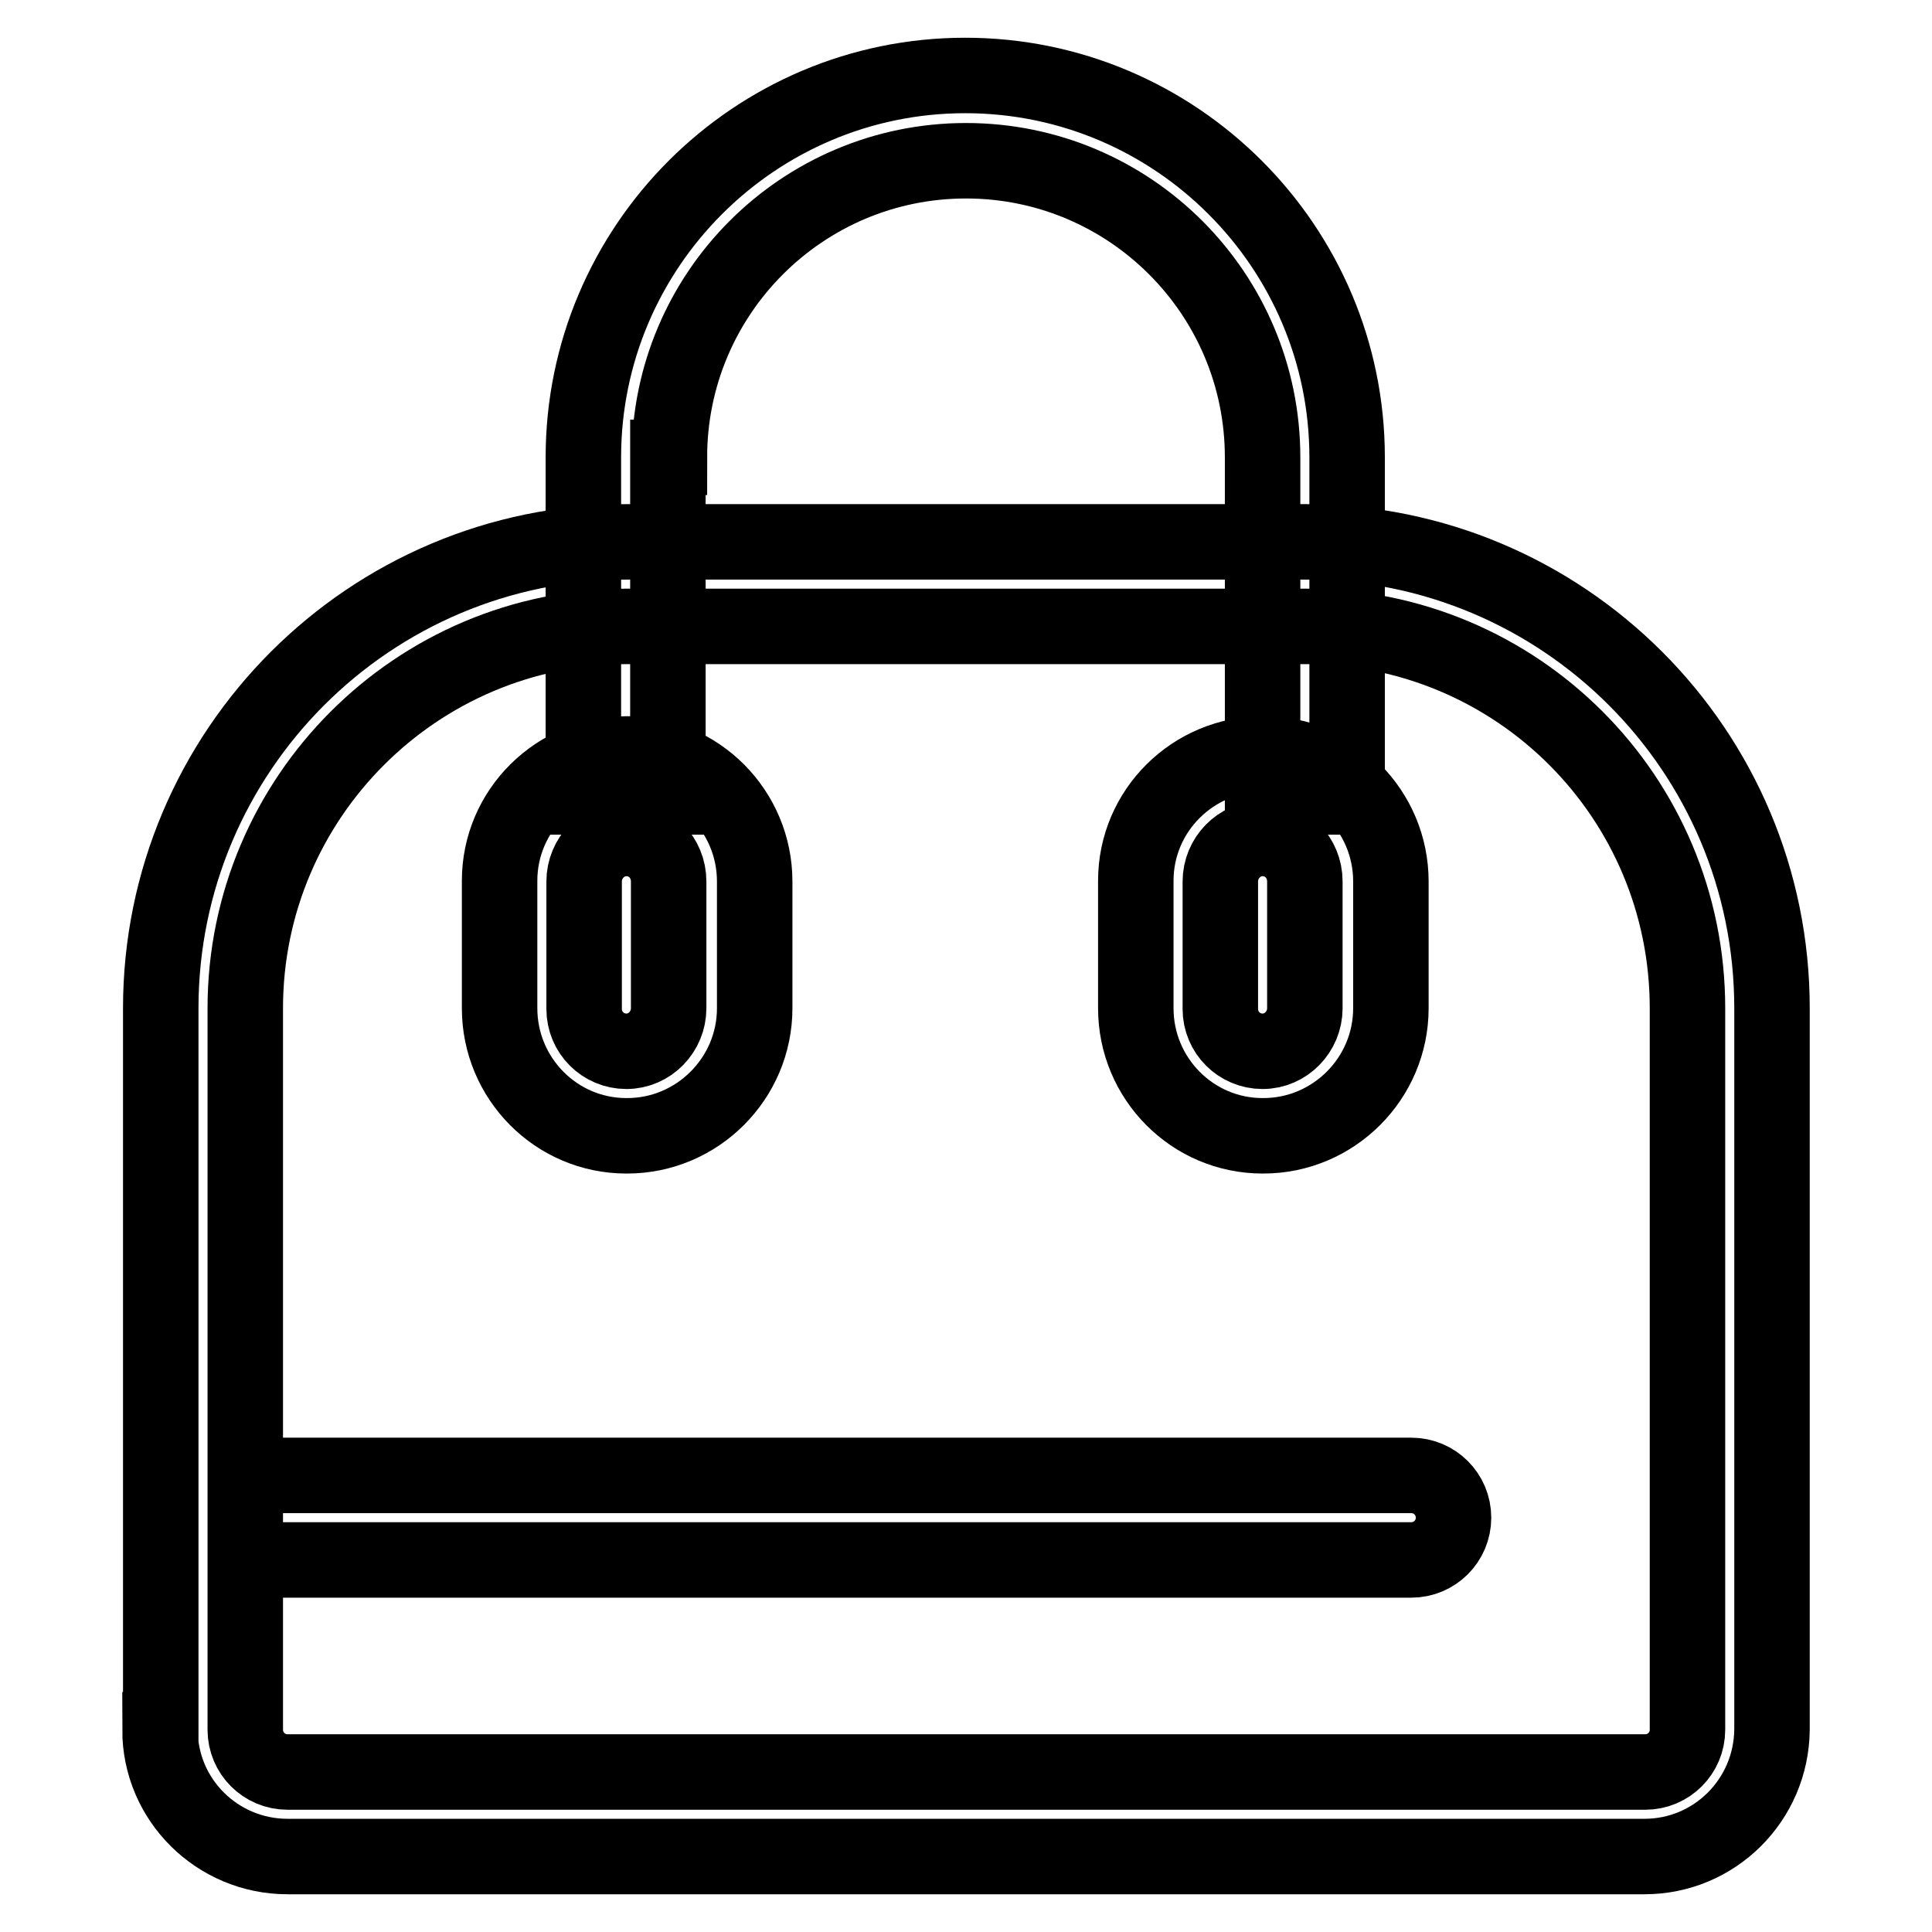 <?xml version="1.0" encoding="utf-8"?>
<!-- Svg Vector Icons : http://www.onlinewebfonts.com/icon -->
<!DOCTYPE svg PUBLIC "-//W3C//DTD SVG 1.1//EN" "http://www.w3.org/Graphics/SVG/1.1/DTD/svg11.dtd">
<svg version="1.1" xmlns="http://www.w3.org/2000/svg" xmlns:xlink="http://www.w3.org/1999/xlink" x="0px" y="0px" viewBox="0 0 256 256" enable-background="new 0 0 256 256" xml:space="preserve">
<g> <path stroke-width="10" fill-opacity="0" stroke="#000000"  d="M83.1,83h89.9c28,0,50.6,22.6,50.6,50.6v95.6c0,3.1-2.5,5.6-5.6,5.6H38.1c-3.1,0-5.6-2.5-5.6-5.6v-95.6 C32.5,105.7,55.2,83,83.1,83z M21.2,229.2c0,9.3,7.6,16.8,16.9,16.8h179.8c9.3,0,16.8-7.5,16.9-16.8c0,0,0,0,0,0v-95.6 c0-34.2-27.7-61.8-61.8-61.8H83.1c-34.1,0-61.8,27.7-61.8,61.8V229.2z M83,111.1c3.1,0,5.6,2.5,5.6,5.7v16.8c0,3.1-2.5,5.7-5.6,5.7 c-3.1,0-5.6-2.5-5.6-5.6c0,0,0-0.1,0-0.1v-16.8C77.4,113.7,79.9,111.1,83,111.1z M66.2,133.6c0,9.3,7.5,16.9,16.8,16.9 c0,0,0.1,0,0.1,0c9.3,0,16.9-7.6,16.9-16.9v-16.8c0-9.3-7.5-16.9-16.8-16.9c0,0,0,0-0.1,0c-9.3,0-16.9,7.5-16.9,16.8c0,0,0,0,0,0.1 V133.6z M167.3,111.1c3.1,0,5.6,2.5,5.6,5.7v16.8c0,3.1-2.5,5.7-5.6,5.7c-3.1,0-5.6-2.5-5.6-5.6c0,0,0-0.1,0-0.1v-16.8 C161.7,113.7,164.2,111.1,167.3,111.1z M150.5,133.6c0,9.3,7.5,16.9,16.8,16.9c0,0,0.1,0,0.1,0c9.3,0,16.9-7.6,16.9-16.9v-16.8 c0-9.3-7.5-16.9-16.8-16.9c0,0,0,0-0.1,0c-9.3,0-16.9,7.5-16.9,16.8c0,0,0,0,0,0.1V133.6z M88.7,60.6c0-21.7,17.6-39.3,39.3-39.3 c21.7,0,39.3,17.6,39.3,39.3v45h11.2v-45c0-27.9-22.7-50.6-50.6-50.6c-27.9,0-50.6,22.7-50.6,50.6v45h11.2V60.6L88.7,60.6z  M187,206.7c3.1,0,5.6-2.5,5.6-5.6s-2.5-5.6-5.6-5.6H32.5v11.2H187L187,206.7z"/></g>
</svg>